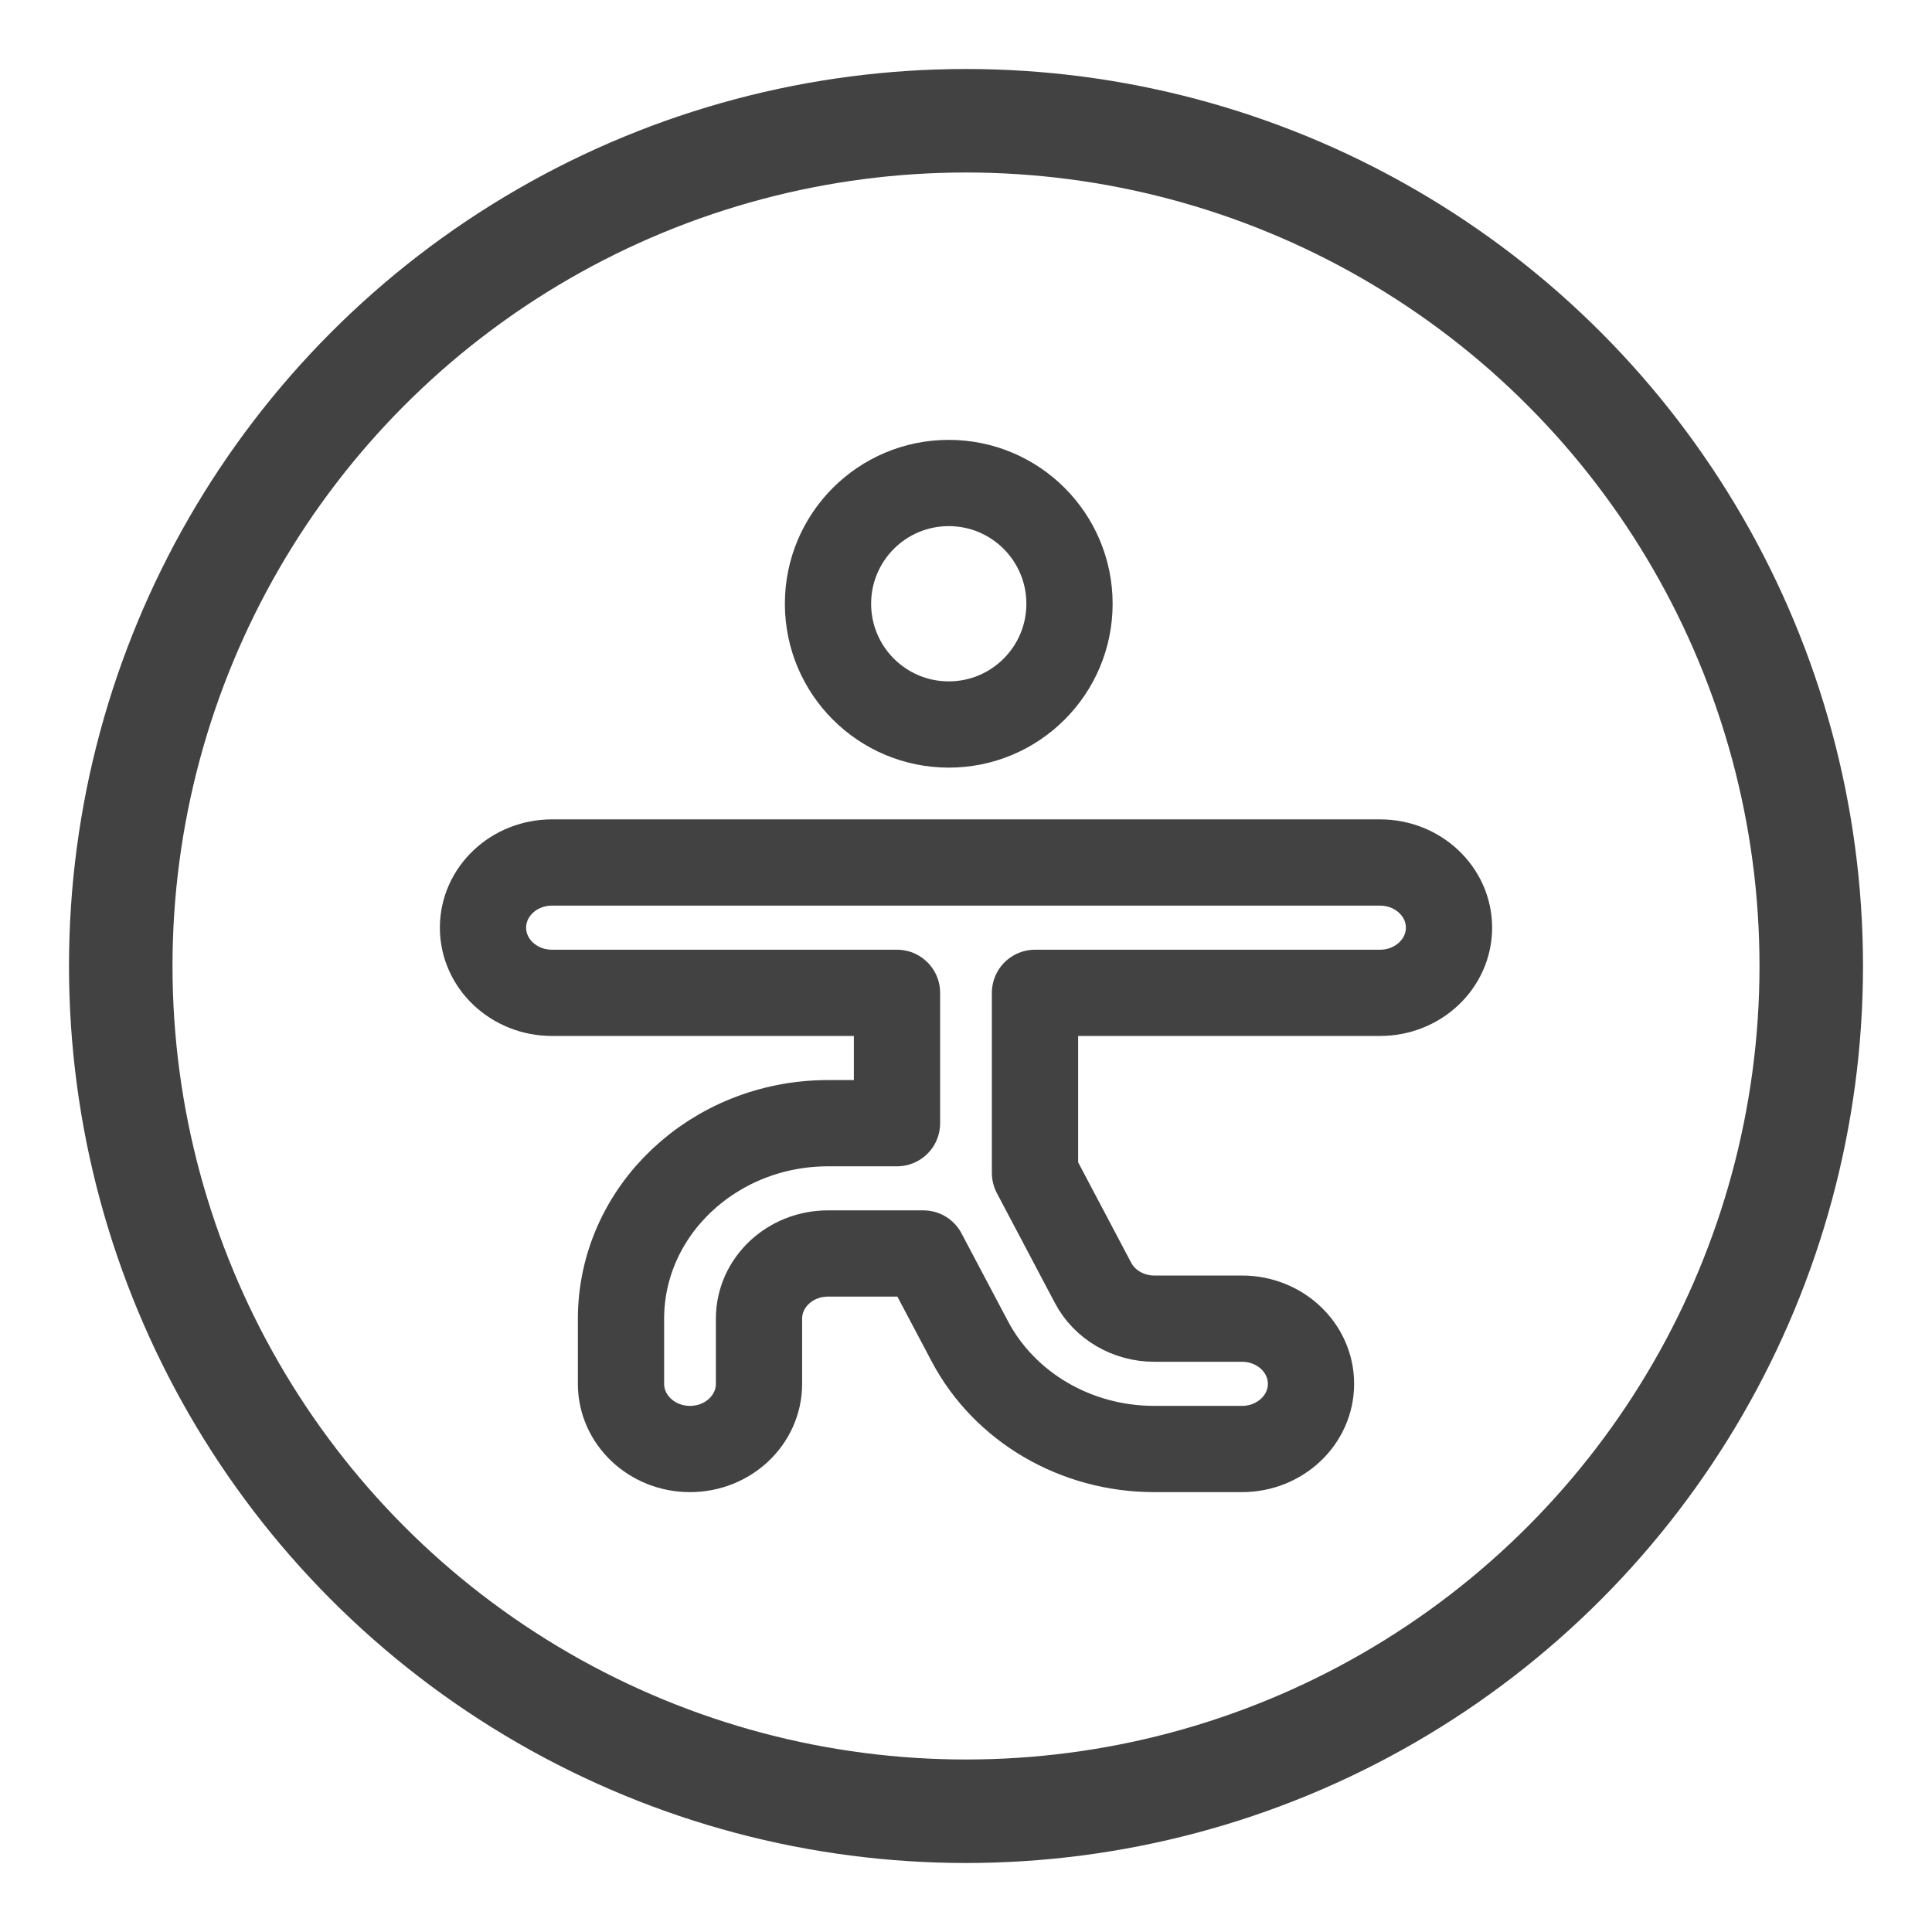 <svg xmlns="http://www.w3.org/2000/svg" fill="none" viewBox="0 0 56 56" height="56" width="56">
<circle stroke-width="3" stroke="#424242" r="24.5" cy="28" cx="28"></circle>
<path stroke-linejoin="round" stroke-linecap="round" stroke-width="2.5" stroke="#424242" d="M27.5 21C29.433 21 31 19.433 31 17.5C31 15.567 29.433 14 27.5 14C25.567 14 24 15.567 24 17.5C24 19.433 25.567 21 27.5 21Z" clip-rule="evenodd" fill-rule="evenodd"></path>
<path stroke-linejoin="round" stroke-linecap="round" stroke-width="2.5" stroke="#424242" d="M40 25H16C14.895 25 14 25.846 14 26.889C14 27.932 14.895 28.778 16 28.778H26V32.556H24C20.688 32.559 18.004 35.094 18 38.222V40.111C18 41.154 18.895 42 20 42C21.105 42 22 41.154 22 40.111V38.222C22 37.179 22.895 36.333 24 36.333H26.764L28.105 38.868C29.116 40.791 31.194 42.005 33.467 42H36C37.105 42 38 41.154 38 40.111C38 39.068 37.105 38.222 36 38.222H33.467C32.709 38.225 32.015 37.82 31.679 37.178L30 33.999V28.778H40C41.105 28.778 42 27.932 42 26.889C42 25.846 41.105 25 40 25Z" clip-rule="evenodd" fill-rule="evenodd"></path>
</svg>
